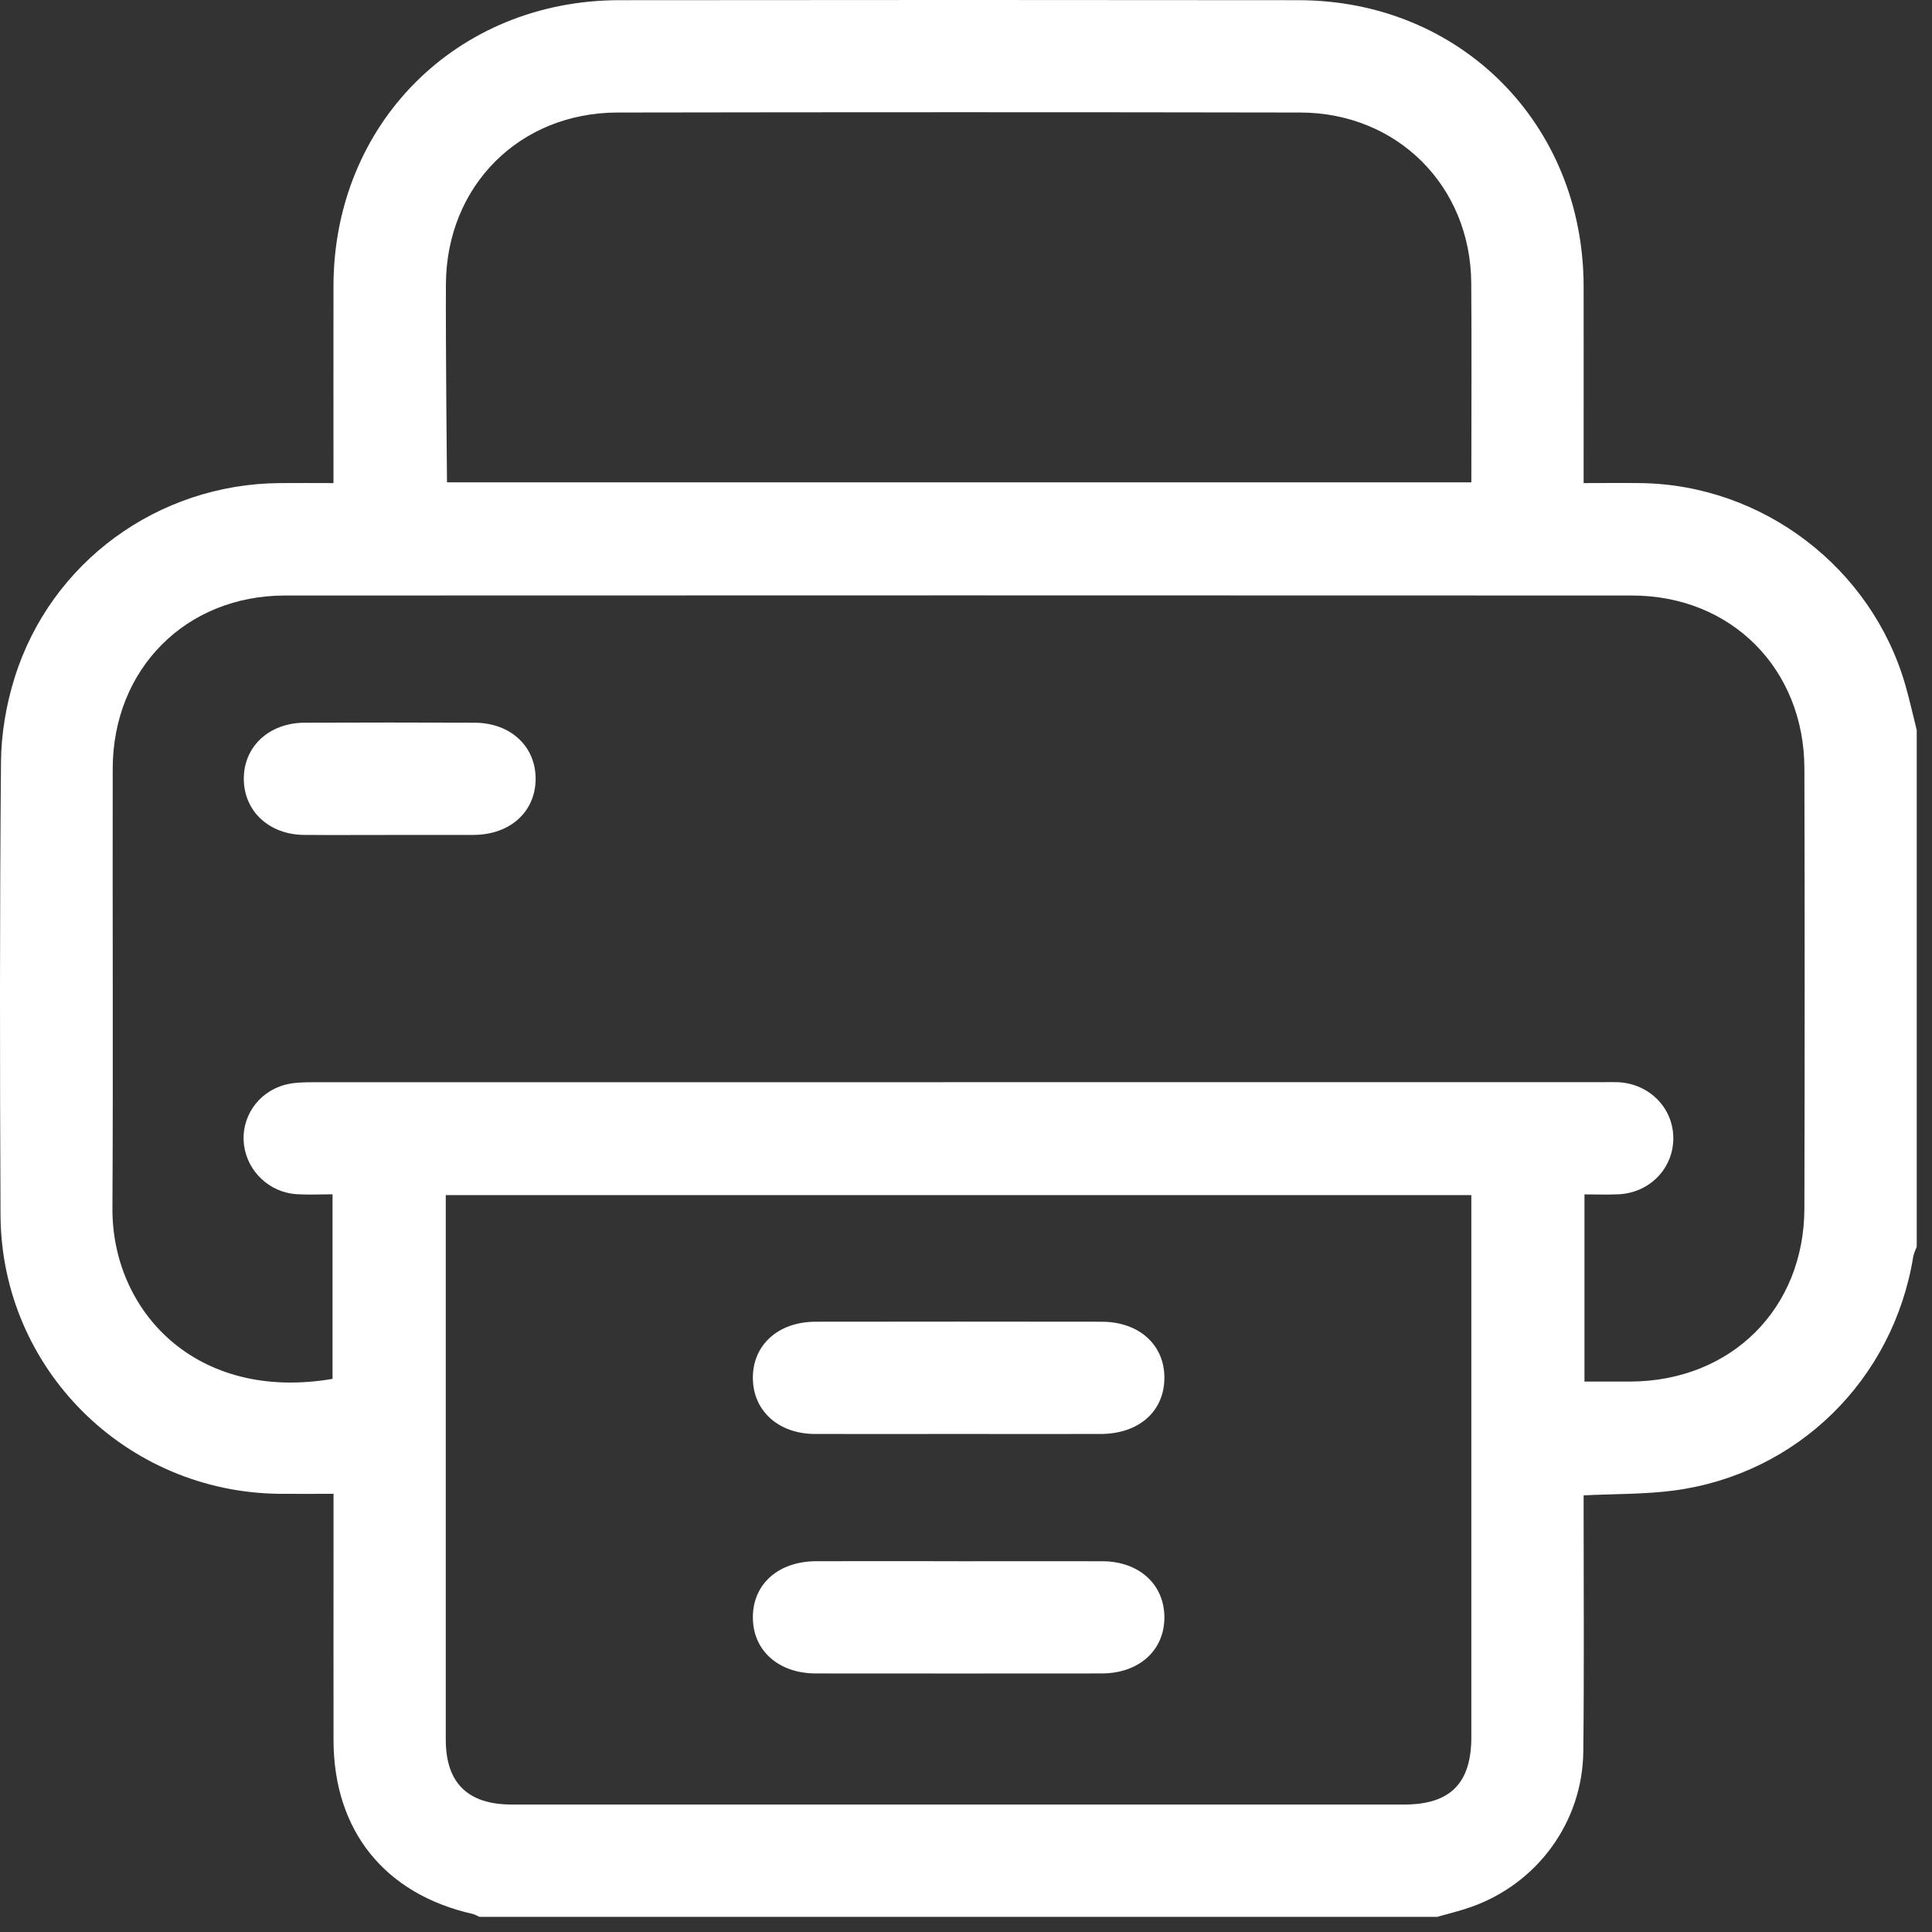 <svg width="41" height="41" viewBox="0 0 41 41" fill="none" xmlns="http://www.w3.org/2000/svg">
<rect x="0" y="0" width="41" height="41" fill="#333333" stroke="none"/>
<path d="M30.509 40.679H10.175C10.128 40.657 10.081 40.629 10.031 40.617C8.162 40.194 7.081 38.848 7.078 36.931C7.076 35.554 7.078 34.177 7.078 32.8C7.078 32.446 7.078 32.092 7.078 31.701C6.673 31.701 6.306 31.704 5.939 31.701C2.669 31.672 0.027 29.046 0.011 25.785C-0.004 22.581 -0.007 19.376 0.021 16.173C0.026 15.574 0.131 14.954 0.31 14.383C1.08 11.923 3.353 10.274 5.93 10.252C6.308 10.248 6.686 10.252 7.077 10.252C7.077 8.814 7.075 7.438 7.077 6.061C7.086 2.622 9.698 0.008 13.141 0.004C17.947 -0.001 22.752 -0.002 27.557 0.004C30.993 0.008 33.6 2.629 33.607 6.074C33.609 7.319 33.607 8.563 33.607 9.808C33.607 9.948 33.607 10.088 33.607 10.252C34.043 10.252 34.425 10.247 34.808 10.252C37.405 10.282 39.72 12.046 40.436 14.543C40.526 14.857 40.596 15.176 40.676 15.493V26.457C40.65 26.529 40.613 26.599 40.601 26.673C40.175 29.282 38.144 31.283 35.524 31.631C34.902 31.713 34.267 31.701 33.607 31.734C33.607 31.889 33.607 32.031 33.607 32.173C33.607 33.84 33.619 35.507 33.6 37.173C33.583 38.664 32.63 39.967 31.227 40.466C30.992 40.55 30.749 40.608 30.509 40.676V40.679ZM33.627 29.319C33.971 29.319 34.287 29.32 34.602 29.319C36.739 29.308 38.288 27.773 38.292 25.641C38.299 22.53 38.3 19.42 38.292 16.308C38.287 14.195 36.742 12.639 34.636 12.638C25.106 12.634 15.578 12.634 6.048 12.638C3.943 12.638 2.397 14.197 2.392 16.309C2.386 19.421 2.403 22.531 2.386 25.642C2.374 27.805 4.14 29.758 7.057 29.262V25.345C6.791 25.345 6.542 25.358 6.295 25.343C5.715 25.305 5.246 24.857 5.177 24.289C5.109 23.724 5.465 23.183 6.036 23.024C6.223 22.972 6.427 22.967 6.623 22.967C15.768 22.965 24.914 22.965 34.059 22.965C34.151 22.965 34.244 22.962 34.337 22.966C35.008 22.997 35.519 23.522 35.51 24.171C35.502 24.806 35.001 25.315 34.346 25.345C34.112 25.355 33.877 25.347 33.625 25.347V29.321L33.627 29.319ZM9.46 25.362C9.46 25.523 9.46 25.642 9.46 25.76C9.46 29.479 9.46 33.198 9.46 36.917C9.46 37.837 9.926 38.295 10.861 38.295C17.173 38.295 23.485 38.295 29.797 38.295C30.776 38.295 31.224 37.846 31.224 36.864C31.224 33.171 31.224 29.479 31.224 25.786V25.362H9.46ZM31.224 10.237C31.224 8.803 31.233 7.403 31.222 6.002C31.206 3.946 29.653 2.392 27.592 2.388C22.763 2.379 17.934 2.38 13.106 2.388C11.022 2.391 9.475 3.946 9.463 6.03C9.456 7.326 9.486 10.236 9.486 10.236H31.226L31.224 10.237Z" fill="white"/>
<path d="M8.272 17.719C7.664 17.719 7.057 17.723 6.449 17.718C5.712 17.711 5.181 17.217 5.174 16.539C5.166 15.847 5.706 15.34 6.465 15.337C7.667 15.332 8.869 15.332 10.071 15.337C10.835 15.339 11.372 15.841 11.367 16.535C11.361 17.229 10.826 17.713 10.055 17.718C9.461 17.721 8.867 17.718 8.272 17.718V17.719Z" fill="white"/>
<path d="M20.344 30.431C19.326 30.431 18.309 30.433 17.291 30.431C16.52 30.428 15.983 29.942 15.977 29.25C15.97 28.543 16.514 28.049 17.31 28.049C19.332 28.046 21.354 28.046 23.376 28.049C24.175 28.049 24.717 28.541 24.71 29.249C24.704 29.956 24.165 30.43 23.357 30.431C22.352 30.433 21.348 30.431 20.343 30.431H20.344Z" fill="white"/>
<path d="M20.341 33.132C21.358 33.132 22.376 33.13 23.394 33.132C24.167 33.134 24.703 33.617 24.71 34.31C24.718 35.017 24.175 35.513 23.379 35.513C21.357 35.515 19.335 35.515 17.314 35.513C16.516 35.513 15.972 35.022 15.977 34.314C15.981 33.609 16.523 33.132 17.328 33.131C18.333 33.129 19.337 33.131 20.342 33.131L20.341 33.132Z" fill="white"/>
</svg>
